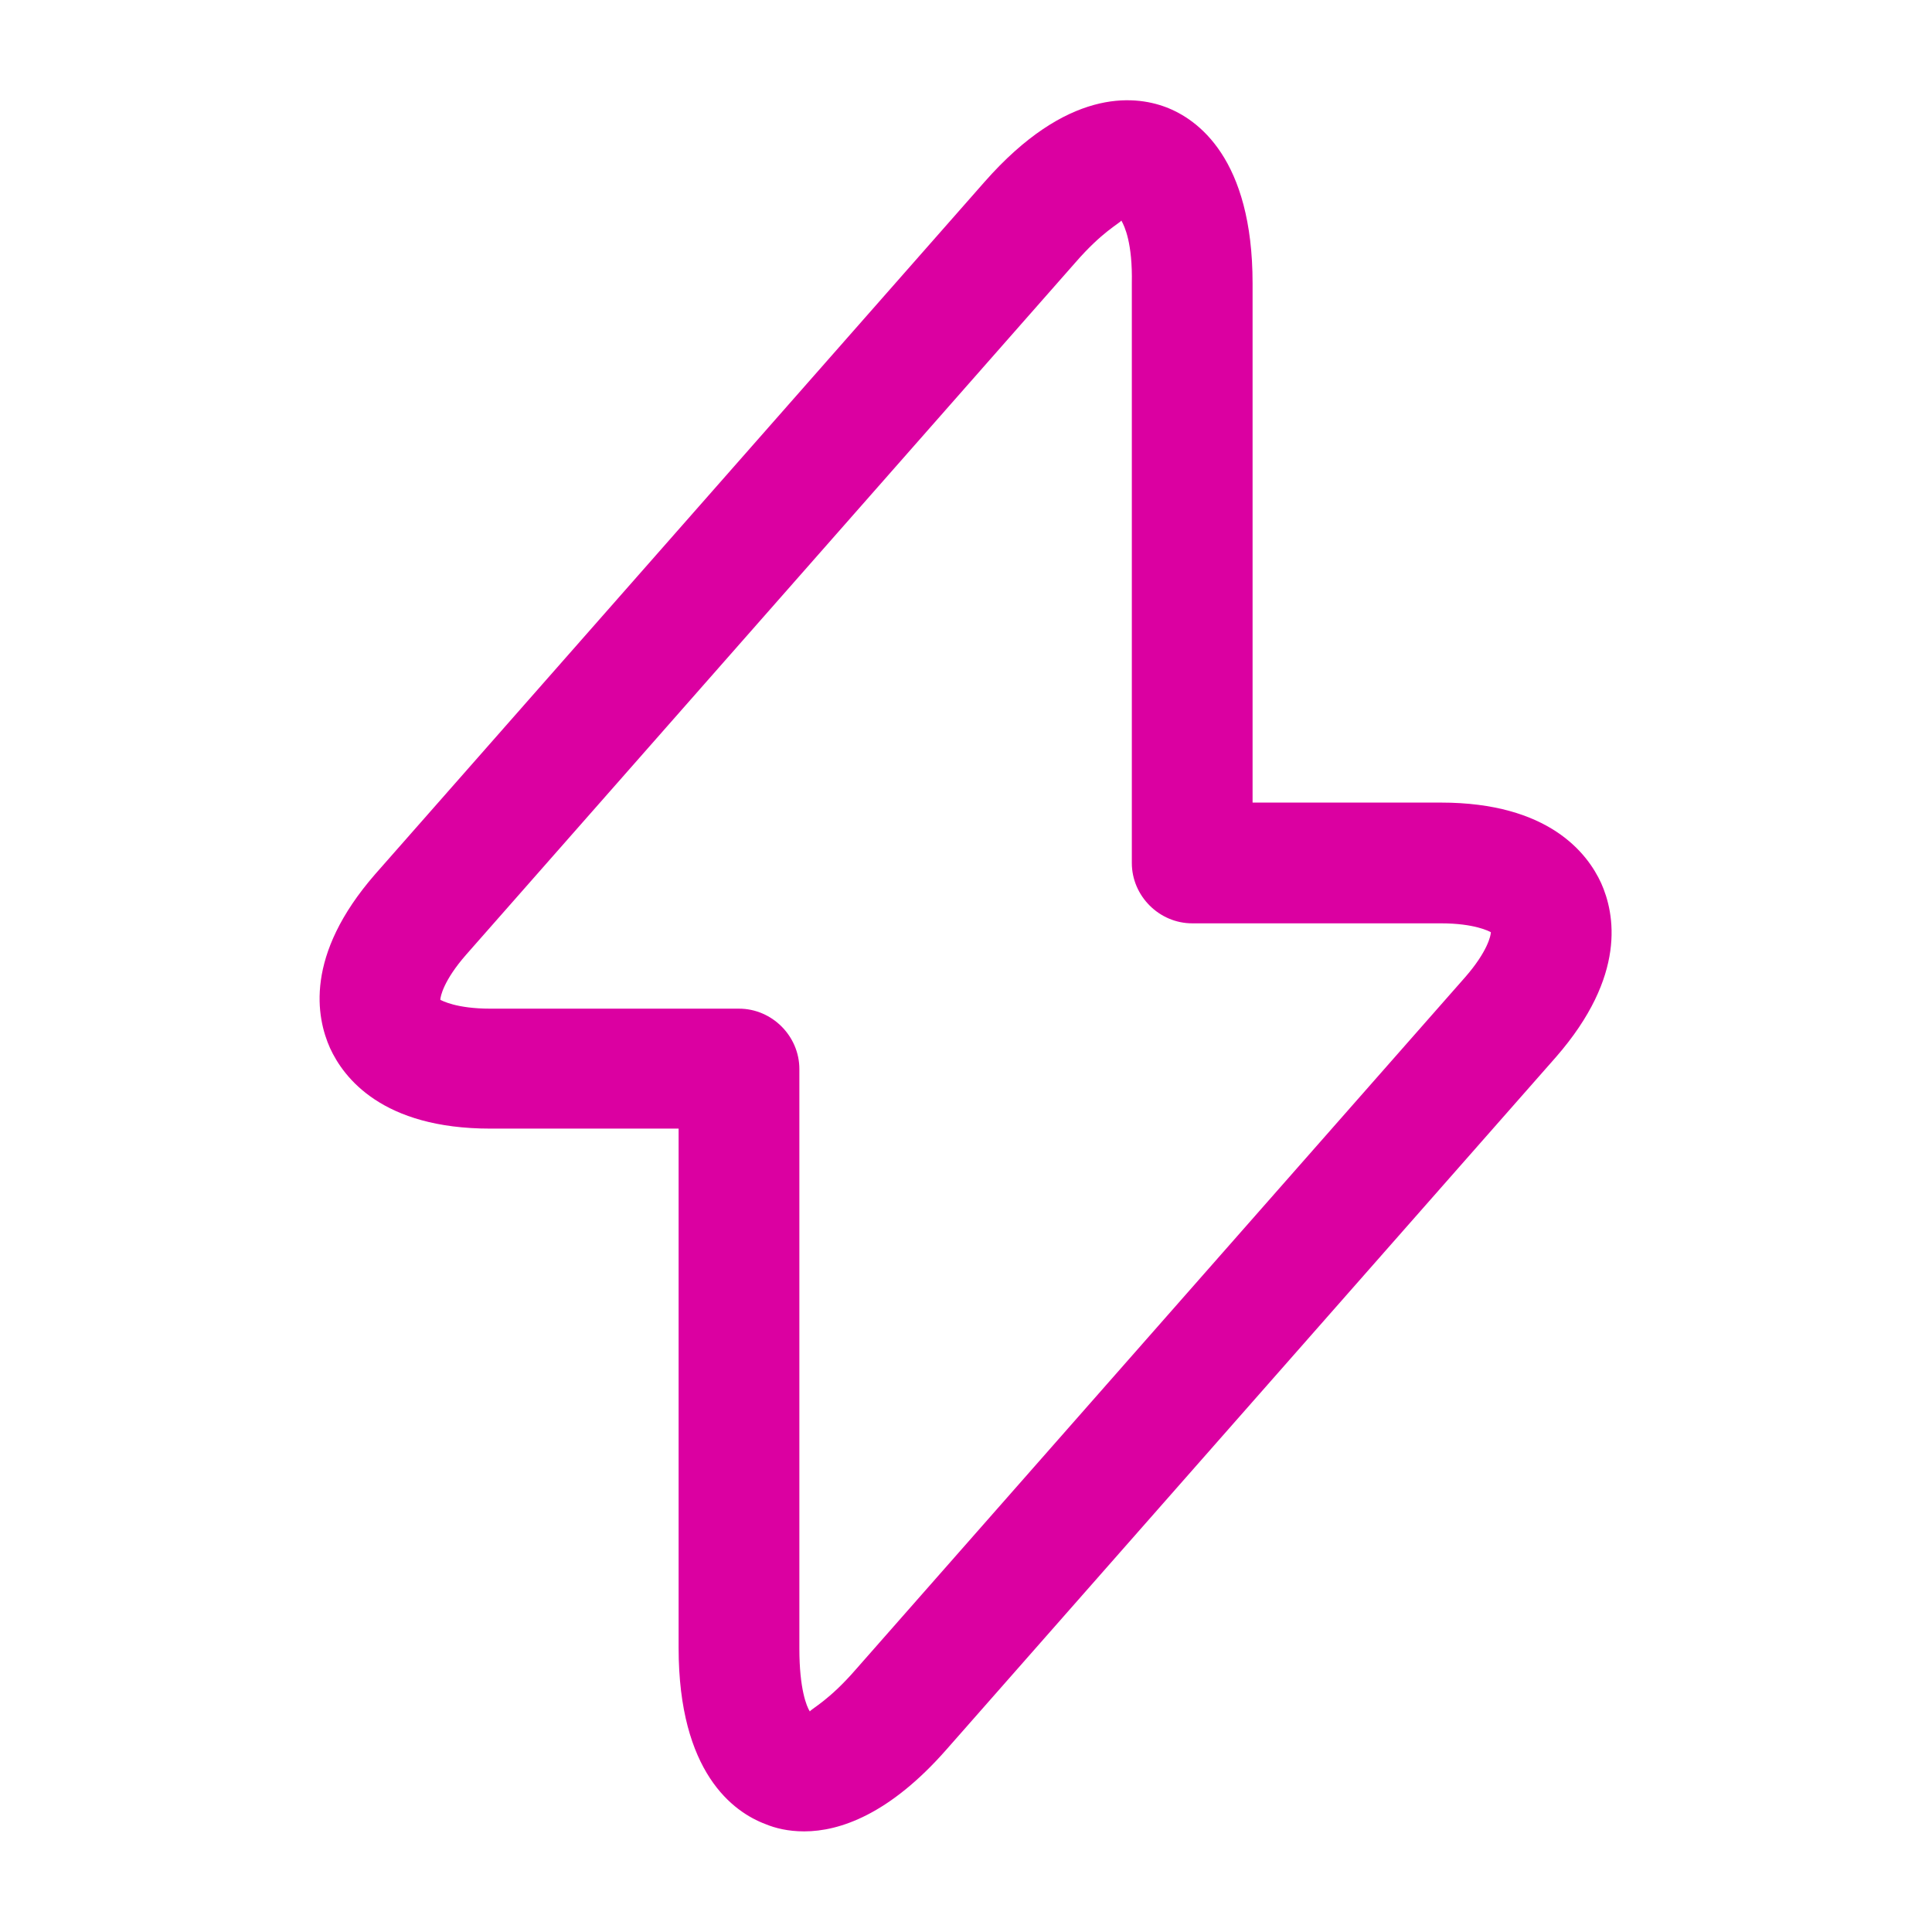 <?xml version="1.0" ?><svg width="24px" height="24px" viewBox="0 0 24 24" fill="none" xmlns="http://www.w3.org/2000/svg"><path d="M9.99 22.75C9.79 22.75 9.63 22.71 9.51 22.66C9.11 22.51 8.43 22.02 8.43 20.47V14.02H6.09C4.75 14.02 4.27 13.39 4.1 13.02C3.93 12.64 3.78 11.87 4.66 10.86L12.23 2.26C13.25 1.1 14.08 1.18 14.48 1.33C14.88 1.48 15.56 1.97 15.56 3.52V9.97H17.9C19.24 9.97 19.72 10.6 19.89 10.97C20.06 11.35 20.21 12.12 19.33 13.13L11.76 21.73C11.05 22.54 10.43 22.75 9.99 22.75ZM13.93 2.74C13.9 2.78 13.69 2.88 13.36 3.26L5.79 11.86C5.51 12.18 5.47 12.38 5.47 12.42C5.49 12.43 5.67 12.53 6.09 12.53H9.18C9.59 12.53 9.93 12.87 9.93 13.28V20.48C9.93 20.98 10.02 21.2 10.06 21.26C10.09 21.22 10.3 21.12 10.63 20.74L18.2 12.14C18.48 11.82 18.52 11.62 18.52 11.58C18.5 11.57 18.32 11.47 17.9 11.47H14.81C14.4 11.47 14.06 11.13 14.06 10.72V3.52C14.07 3.02 13.97 2.81 13.93 2.74Z" fill="rgb(219, 0, 161)"/></svg>
